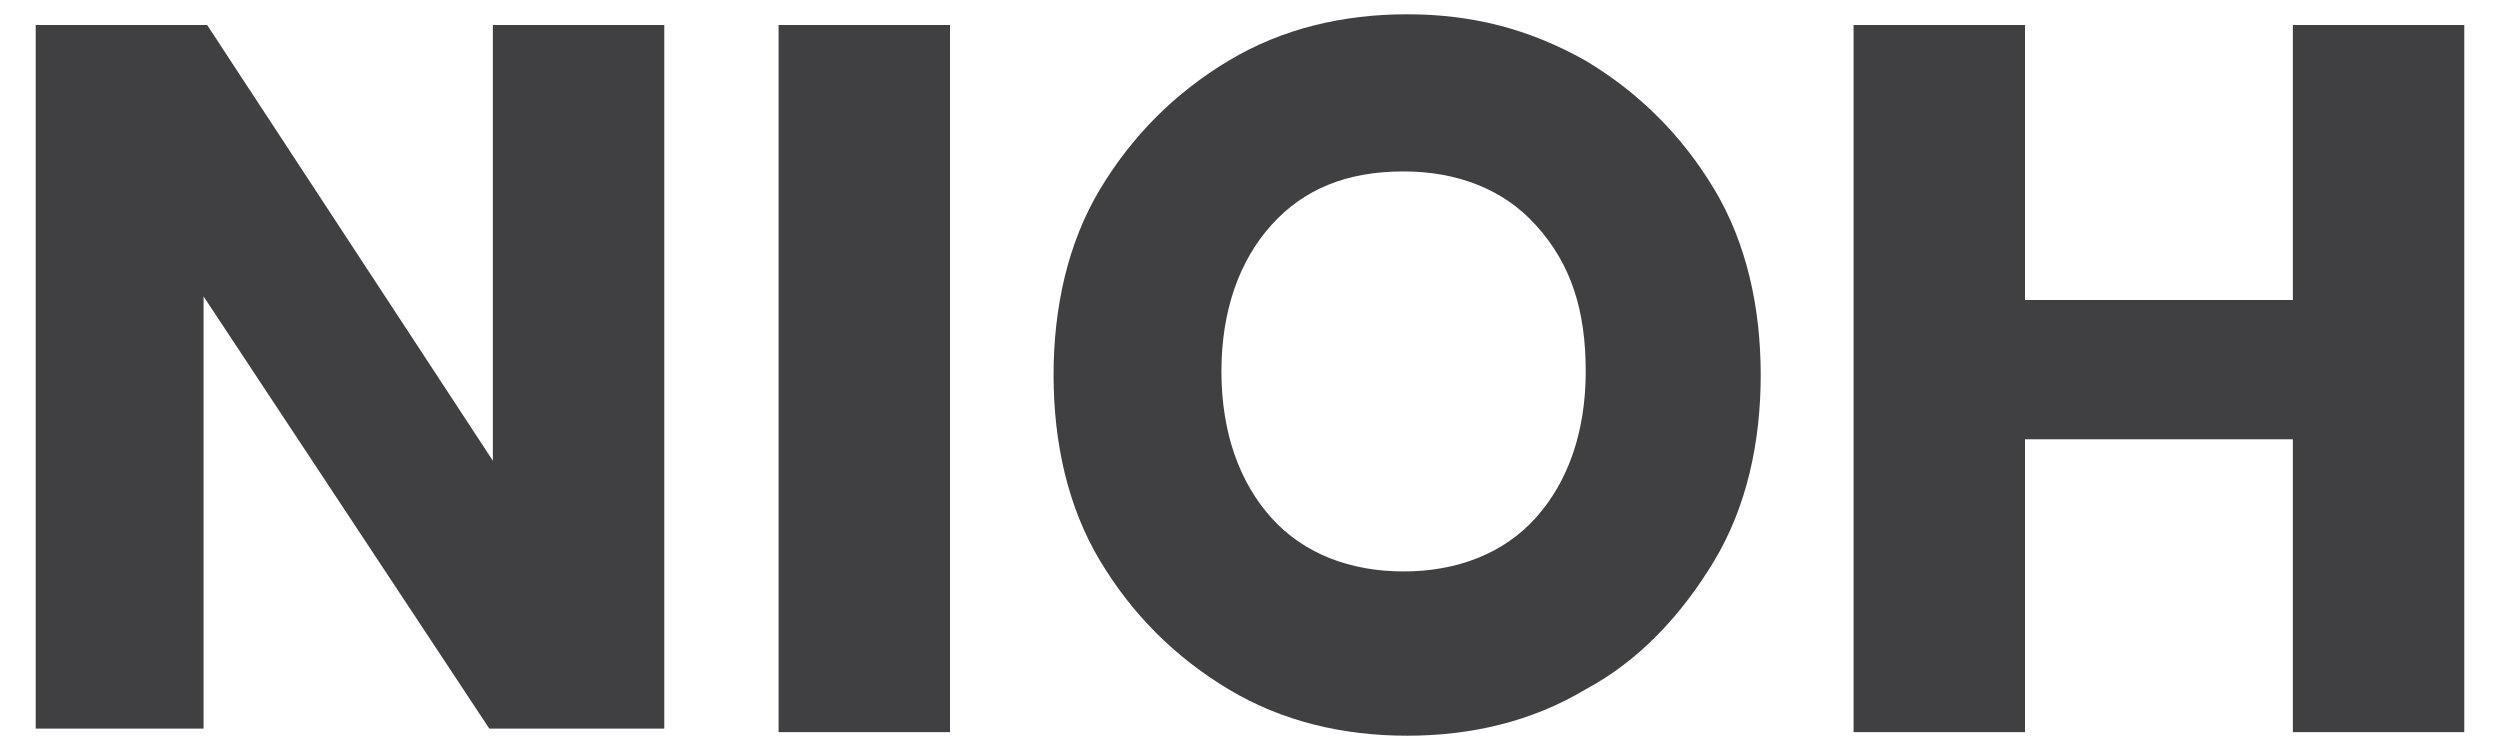 <?xml version="1.0" encoding="utf-8"?>
<!-- Generator: Adobe Illustrator 22.0.1, SVG Export Plug-In . SVG Version: 6.00 Build 0)  -->
<svg version="1.1" id="Ebene_1" xmlns="http://www.w3.org/2000/svg" xmlns:xlink="http://www.w3.org/1999/xlink" x="70px" y="21px"
	 width="70px" height="21px" viewBox="0 0 70 21" style="enable-background:new 0 0 70 21;" xml:space="preserve">
<style type="text/css">
	.st0{display:none;}
	.st1{display:inline;}
	.st2{enable-background:new    ;}
	.st3{fill:#404042;}
</style>
<g id="Ebene_1_Kopie">
	<g>
		<path class="st3" d="M18.5,20.4h-4.8l-8-12.1v12.1H1V0.7h4.8l8,12.2V0.7h4.8V20.4z"/>
		<path class="st3" d="M26.6,0.7v19.8h-4.8V0.7H26.6z"/>
		<path class="st3" d="M44.4,1.7c1.5,0.9,2.7,2.1,3.6,3.6c0.9,1.5,1.3,3.3,1.3,5.2s-0.4,3.7-1.3,5.2c-0.9,1.5-2.1,2.8-3.6,3.6
			c-1.5,0.9-3.2,1.3-5,1.3c-1.8,0-3.5-0.4-5-1.3c-1.5-0.9-2.7-2.1-3.6-3.6c-0.9-1.5-1.3-3.3-1.3-5.2c0-1.9,0.4-3.7,1.3-5.2
			c0.9-1.5,2.1-2.7,3.6-3.6s3.2-1.3,5-1.3C41.2,0.4,42.8,0.8,44.4,1.7z M35.6,6.3c-0.9,1-1.4,2.4-1.4,4.1c0,1.7,0.5,3.1,1.4,4.1
			c0.9,1,2.2,1.5,3.7,1.5c1.5,0,2.8-0.5,3.7-1.5c0.9-1,1.4-2.4,1.4-4.1S44,7.4,43,6.3c-0.9-1-2.2-1.5-3.7-1.5
			C37.7,4.8,36.5,5.3,35.6,6.3z"/>
		<path class="st3" d="M69,0.7v19.8h-4.8v-8.2h-7.5v8.2h-4.8V0.7h4.8v7.7h7.5V0.7H69z"/>
	</g>
</g>
</svg>
